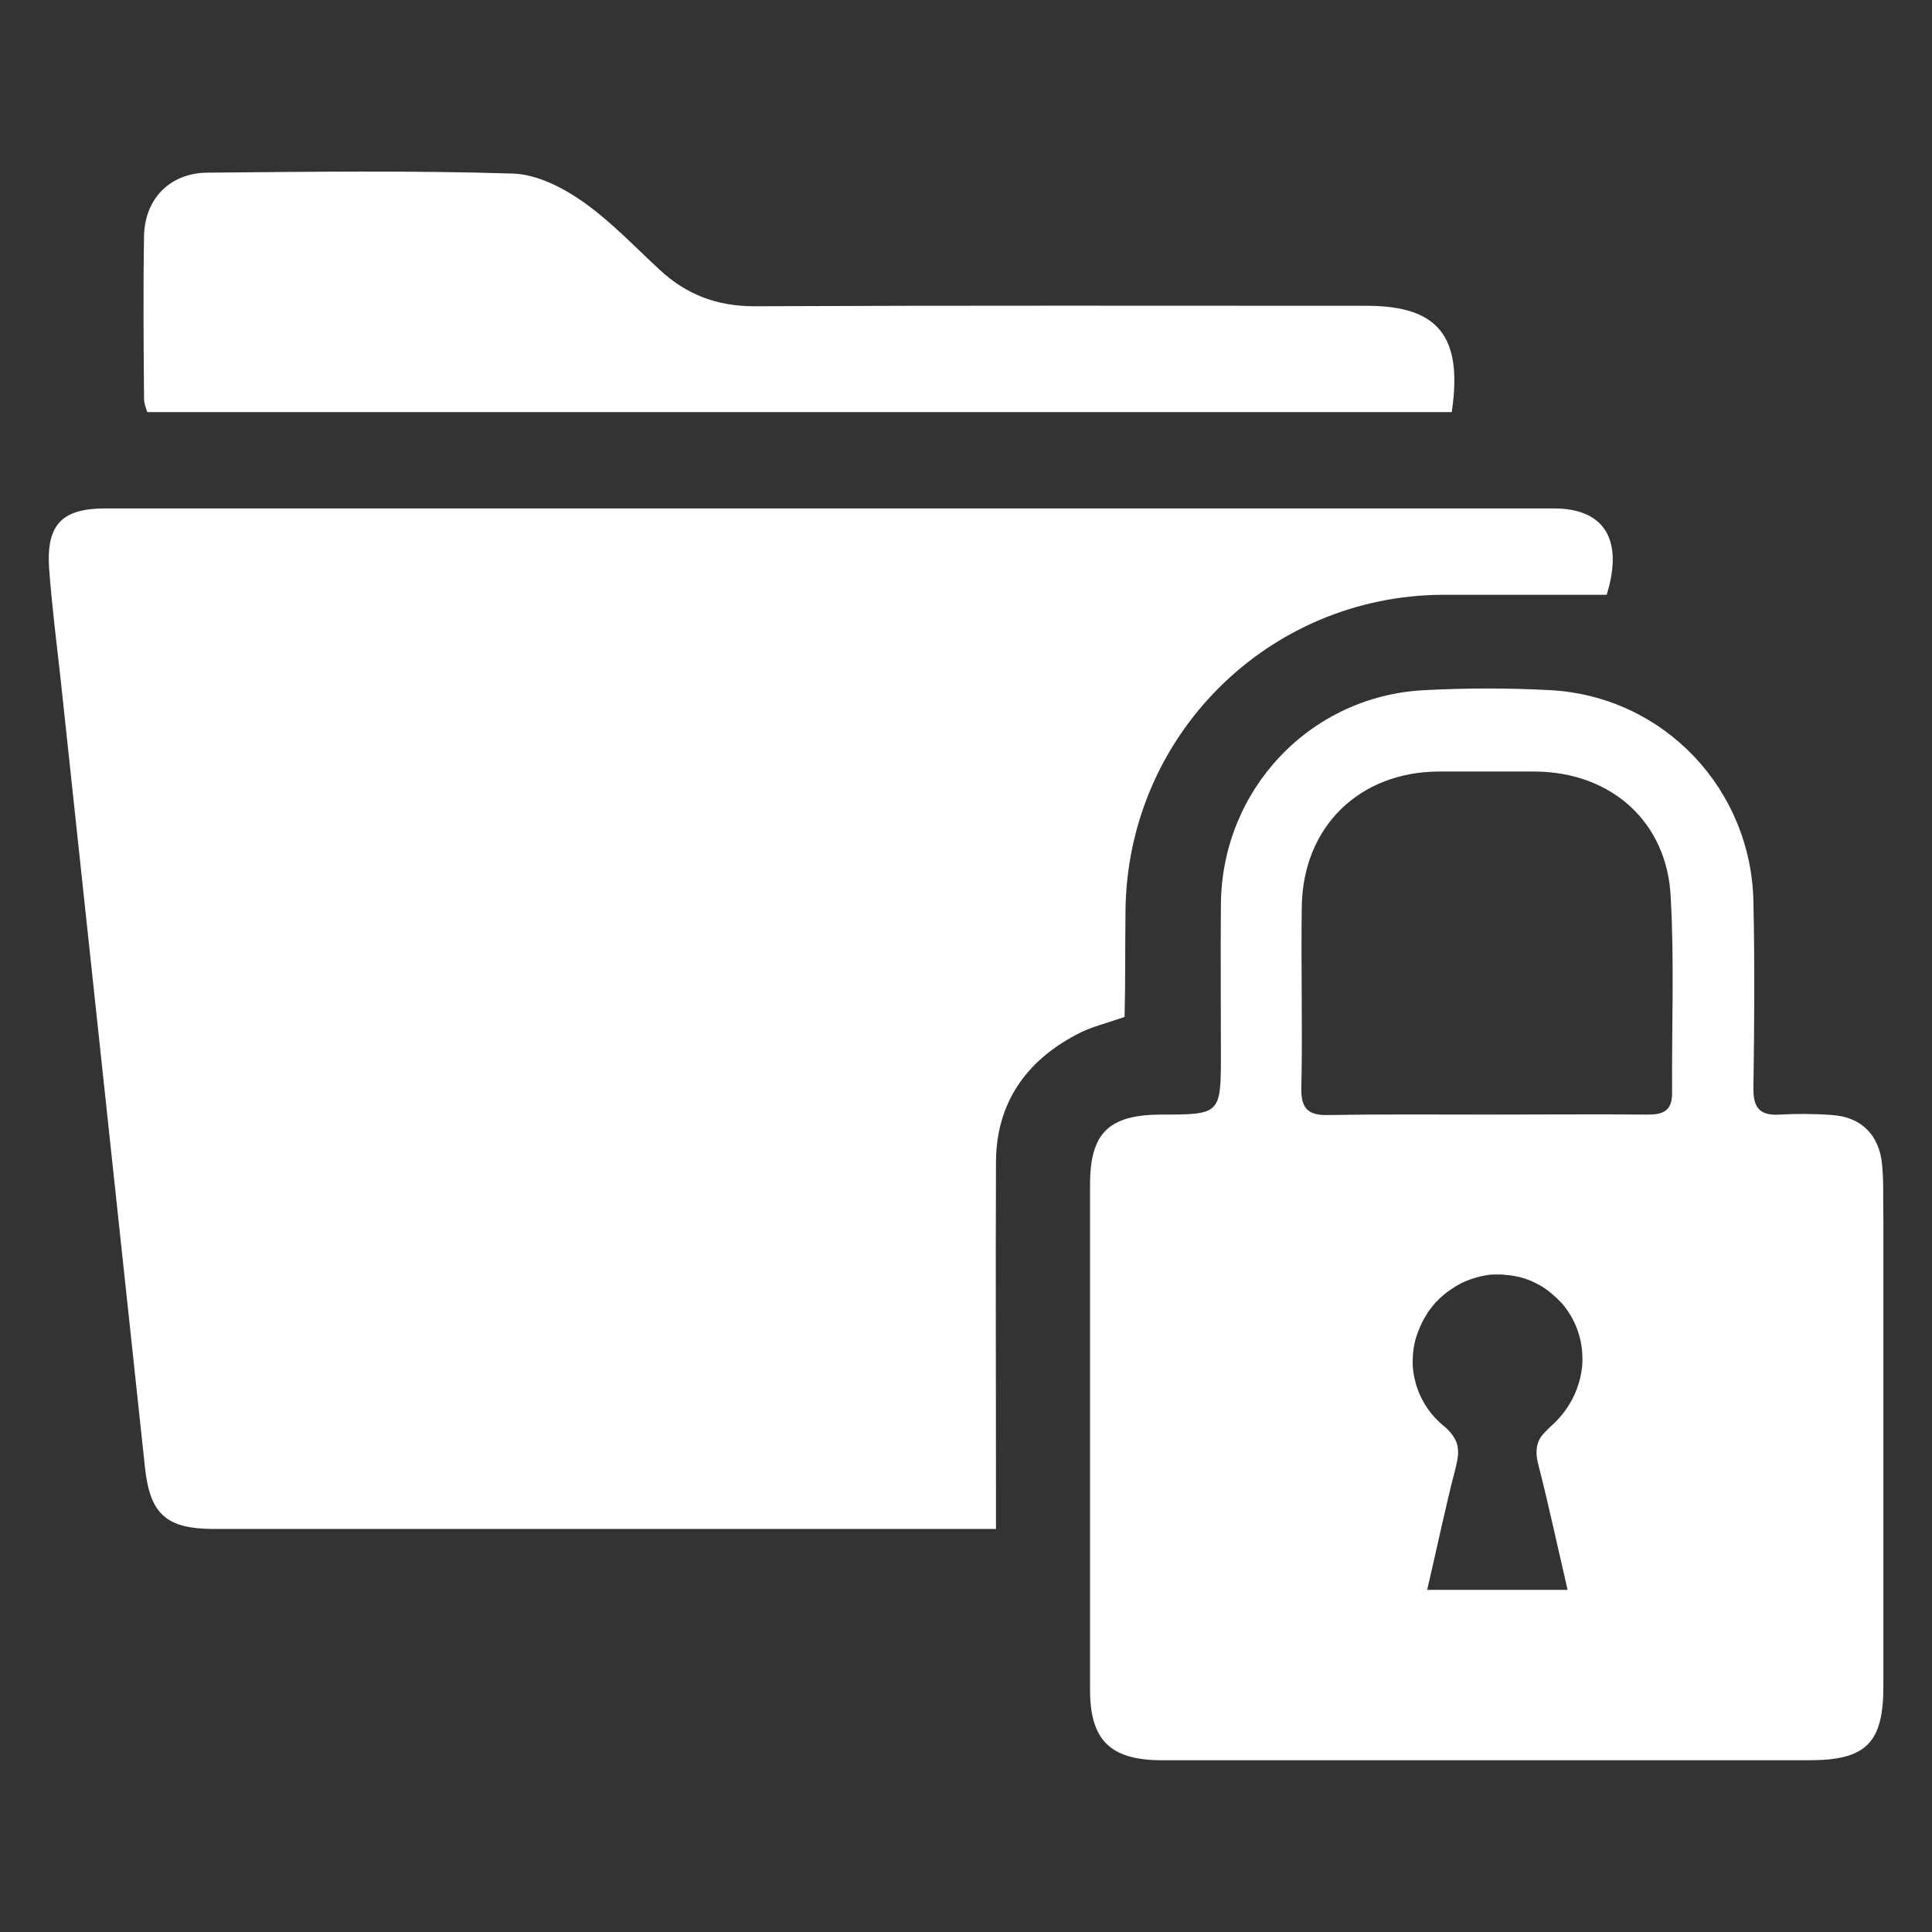 <?xml version="1.0" encoding="utf-8"?>
<!-- Generator: Adobe Illustrator 23.0.0, SVG Export Plug-In . SVG Version: 6.00 Build 0)  -->
<svg version="1.1" id="Layer_1" xmlns="http://www.w3.org/2000/svg" xmlns:xlink="http://www.w3.org/1999/xlink" x="0px" y="0px"
	 viewBox="0 0 425.2 425.2" style="enable-background:new 0 0 425.2 425.2;" xml:space="preserve">
<rect x="0" y="0" width="425.2" height="425.2" fill="#333333" stroke="none"/>
<style type="text/css">
	.st0{fill:#FFFFFF;}
</style>
<g>
	<path class="st0" d="M247.7,200.8c0.2-38.7,31.3-69.8,70-69.9c11.9,0,23.8,0,35.9,0c3.7-11.9-0.3-19-11.6-19
		c-106.3,0-212.6,0-318.9,0c-9.5,0-12.9,3.6-12.3,13.1c0.6,8.1,1.6,16.1,2.5,24.1c6.2,57.9,12.4,115.8,18.6,173.8
		c1.1,10.4,4.7,13.6,15.3,13.6c55.1,0,110.1,0,165.2,0c2,0,4,0,6.8,0c0-3,0-5.3,0-7.7c0-24.3-0.1-48.6,0-72.9
		c0-13,6.5-22.3,17.7-28.2c3.1-1.7,6.7-2.5,10.6-3.9C247.7,216.1,247.6,208.5,247.7,200.8z"/>
	<path class="st0" d="M32.4,90.7c95.8,0,191.3,0,287.1,0c2.5-16.7-3-23.4-18.7-23.4c-44.9,0-89.9-0.1-134.8,0.1
		c-8.3,0-15-2.6-20.9-8.1c-5.5-5.1-10.7-10.6-16.8-14.9c-4.4-3.1-10.1-6-15.3-6.2c-22.5-0.7-44.9-0.4-67.4-0.2
		c-8.2,0.1-13.7,5.7-13.9,13.9c-0.2,11.9-0.1,23.9,0,35.8C31.7,88.8,32.1,89.7,32.4,90.7z"/>
	<path class="st0" d="M414.2,256.2c-0.6-6.4-4.6-10.4-11-10.8c-3.8-0.3-7.7-0.3-11.5-0.1c-4.5,0.3-5.9-1.6-5.8-6
		c0.2-13.6,0.3-27.1,0-40.7c-0.4-24.9-19.7-45.3-44.6-46.7c-9.3-0.5-18.6-0.5-27.9,0c-25.1,1.3-44.5,21.9-44.7,47.1
		c-0.1,10.9,0,21.9,0,32.8c0,13.5,0,13.5-13.4,13.5c-11.3,0.1-15.4,4.1-15.4,15.4c0,37.1,0,74.1,0,111.2c0,11.1,4.5,15.4,15.5,15.5
		c23.9,0,47.8,0,71.7,0c23.7,0,47.4,0,71.1,0c12.5,0,16.3-3.8,16.3-16.3c0-34.4,0-68.8,0-103.3C414.4,263.9,414.6,260,414.2,256.2z
		 M348.2,300.7c-0.5,4.9-2.8,9.7-7.1,13.4c-0.7,0.7-1.3,1.3-1.8,1.9c-0.2,0.3-0.4,0.6-0.6,1c-0.7,1.6-0.7,3.3-0.1,5.5
		c2,7.8,3.7,15.7,5.6,23.9c0.3,1.2,0.5,2.3,0.8,3.5c-10.6,0-20.4,0-30.9,0c2.2-9.4,4-18.2,6.3-27c0.1-0.5,0.2-1,0.3-1.4
		c0-0.2,0.1-0.4,0.1-0.7c0.1-0.4,0.1-0.8,0.1-1.2c0-0.6-0.1-1.2-0.2-1.7c-0.4-1.4-1.4-2.8-3.1-4.2c-1.7-1.4-3-3-4-4.6
		c-1-1.7-1.8-3.5-2.2-5.4c-0.3-1.2-0.5-2.5-0.5-3.8c0-1.9,0.2-3.8,0.8-5.7c0.4-1.2,0.9-2.4,1.5-3.6c0.3-0.6,0.7-1.1,1-1.7
		c0.8-1.1,1.6-2.2,2.6-3.1c1.5-1.4,3.1-2.5,4.8-3.4c1.7-0.8,3.5-1.4,5.3-1.7c0.6-0.1,1.2-0.2,1.8-0.2c0.6,0,1.2,0,1.8,0
		c1.2,0.1,2.4,0.2,3.6,0.5c0.6,0.1,1.2,0.3,1.8,0.5c1.2,0.4,2.3,1,3.4,1.6c1.6,1,3.1,2.3,4.5,3.8
		C347.2,290.9,348.6,295.8,348.2,300.7z M368,240.6c0,3.9-2,4.7-5.3,4.7c-11.7-0.1-23.5,0-35.2,0c-11.7,0-23.5-0.1-35.2,0.1
		c-4.4,0.1-6-1.4-5.9-6c0.3-13.3-0.1-26.7,0.1-40c0.3-17.5,12.7-29.5,30.1-29.6c7.1,0,14.2,0,21.2,0c16.8,0.1,29.2,11.1,29.9,27.8
		C368.5,211.8,367.9,226.2,368,240.6z"/>
</g>
</svg>

